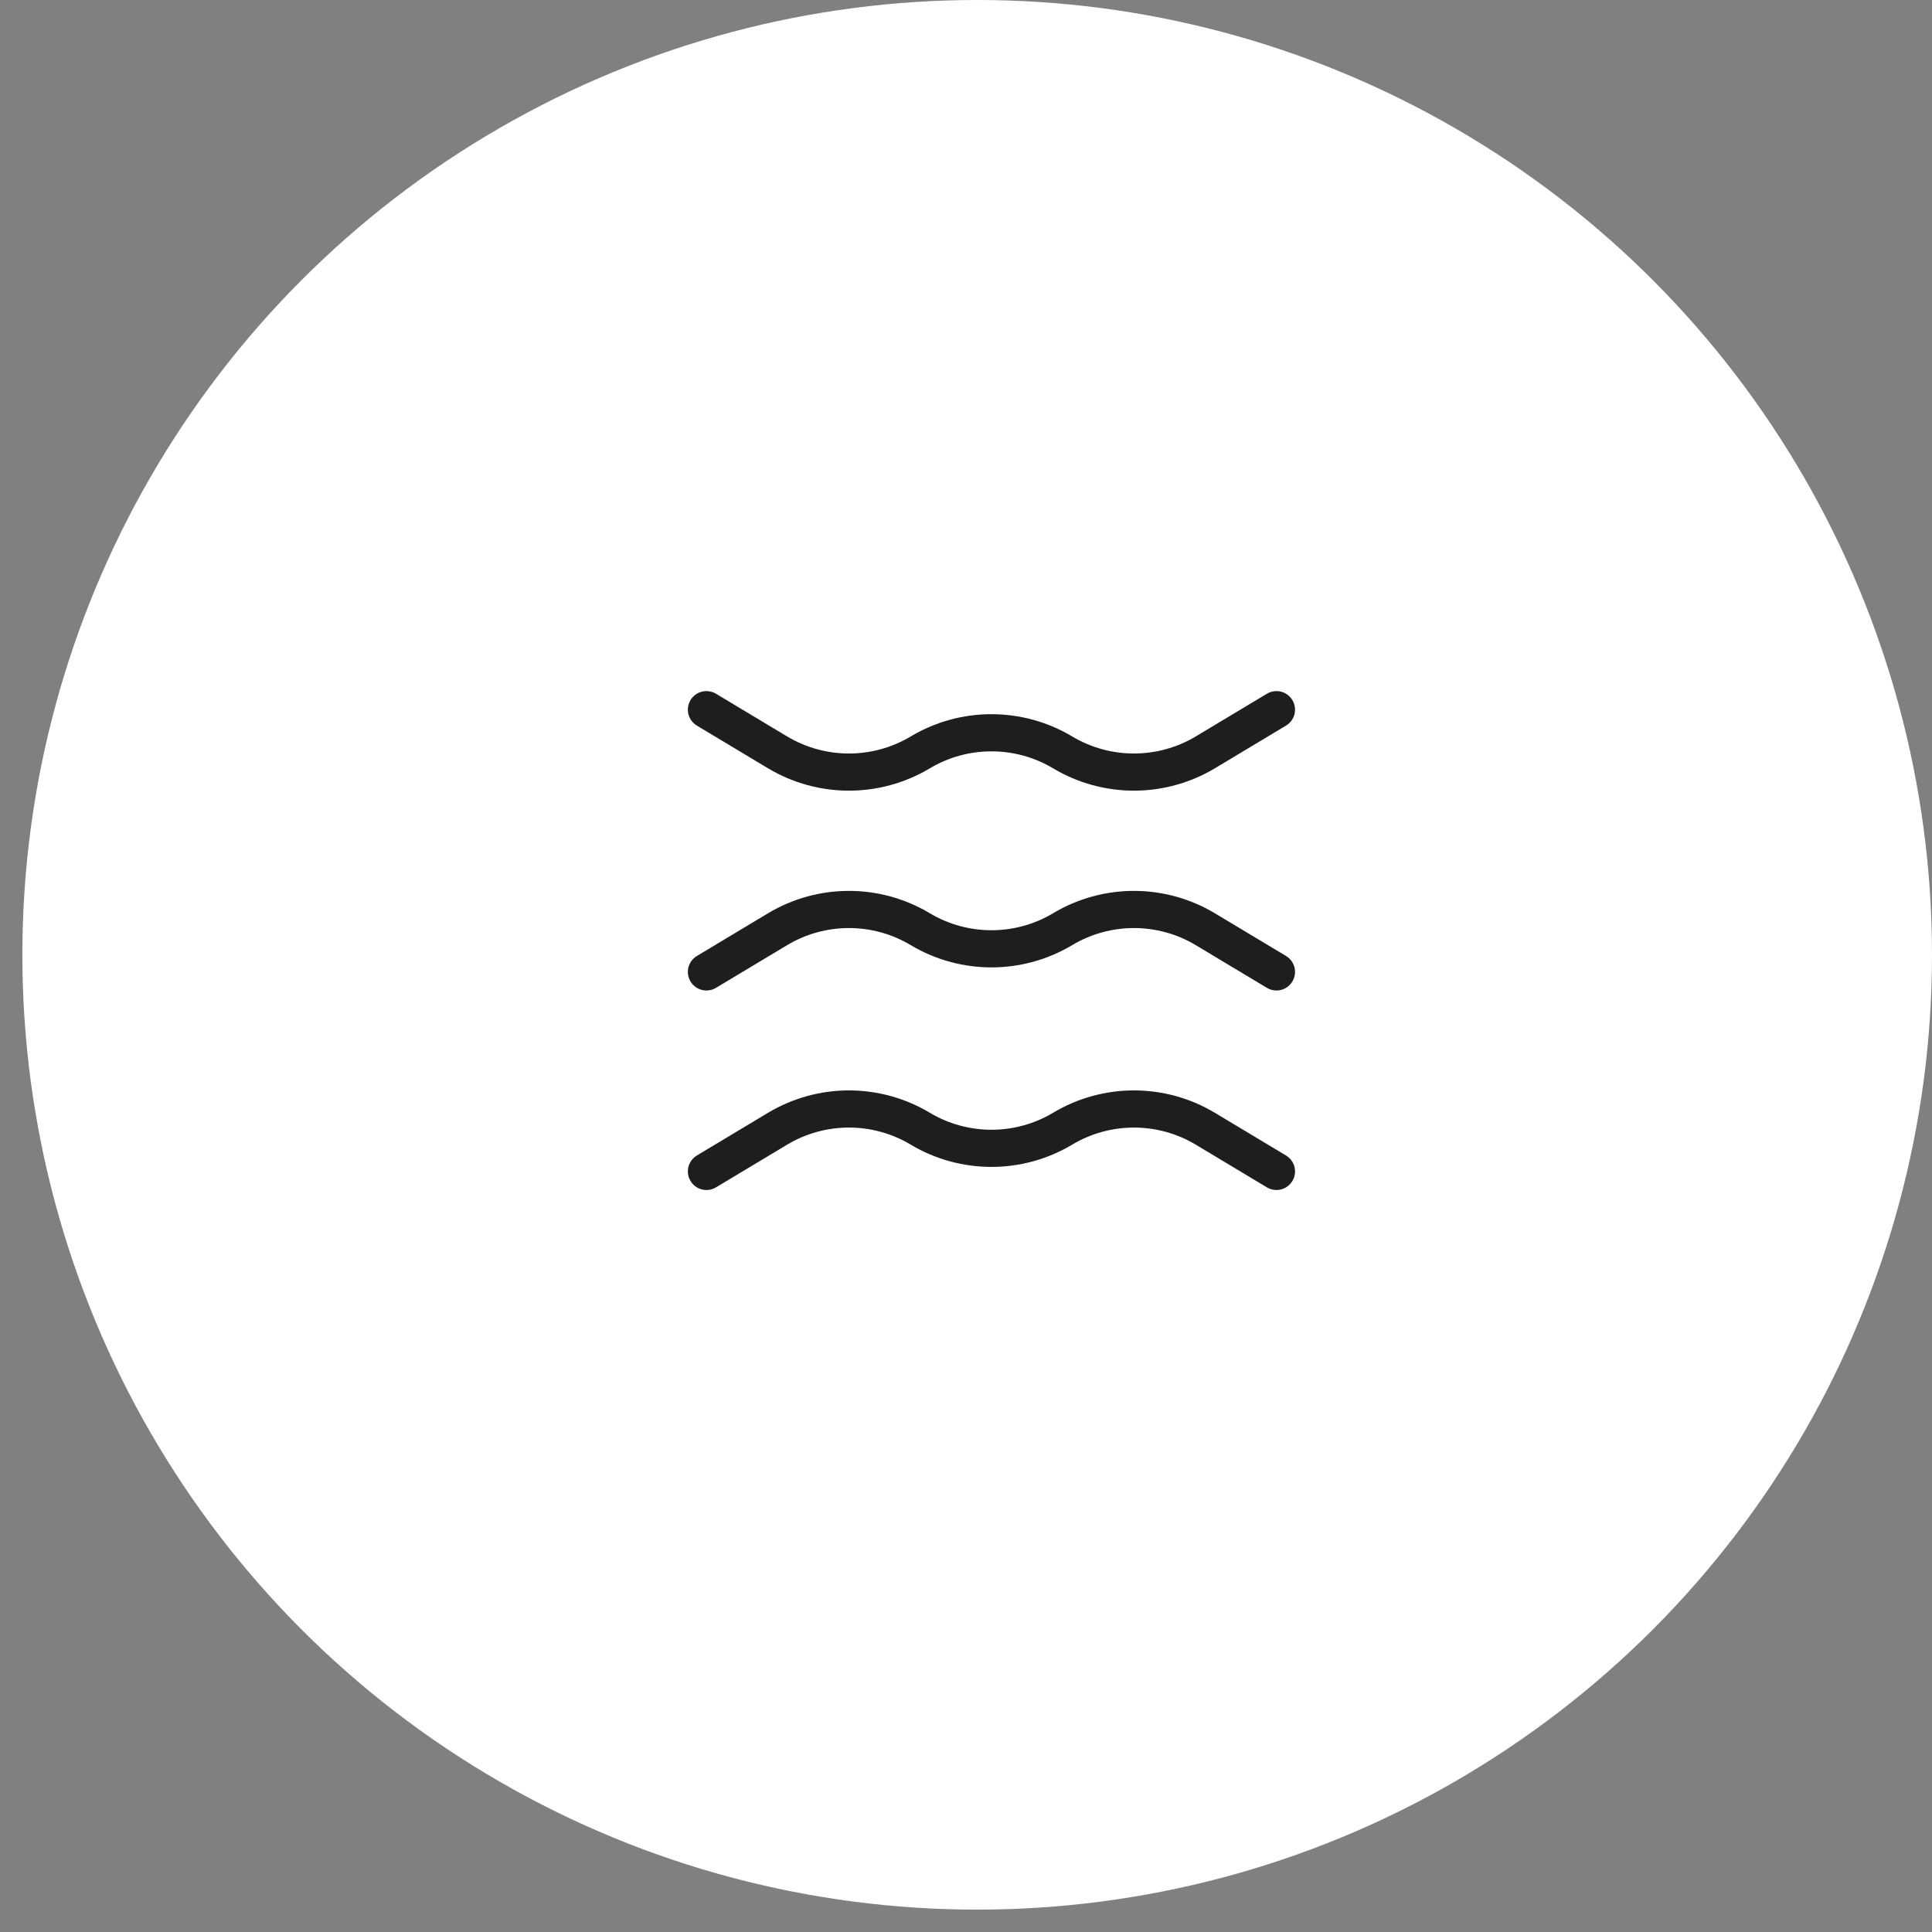 <?xml version="1.0" encoding="UTF-8"?> <svg xmlns="http://www.w3.org/2000/svg" width="52" height="52" viewBox="0 0 52 52" fill="none"><rect x="0" y="0" width="52" height="52" fill="#808080" stroke="none"/><circle cx="26.301" cy="25.699" r="25.699" fill="white"></circle><path d="M19.014 26.159L20.932 25.008C22.113 24.302 23.586 24.302 24.767 25.008C25.949 25.714 27.422 25.714 28.603 25.008C29.784 24.302 31.257 24.302 32.438 25.008L34.356 26.159" stroke="#1E1E1E" stroke-miterlimit="10" stroke-linecap="round" stroke-linejoin="round"></path><path d="M19.014 19.101L20.932 20.252C22.113 20.957 23.586 20.957 24.767 20.252C25.949 19.546 27.422 19.546 28.603 20.252C29.784 20.957 31.257 20.957 32.438 20.252L34.356 19.101" stroke="#1E1E1E" stroke-miterlimit="10" stroke-linecap="round" stroke-linejoin="round"></path><path d="M19.014 31.529L20.932 30.378C22.113 29.672 23.586 29.672 24.767 30.378C25.949 31.084 27.422 31.084 28.603 30.378C29.784 29.672 31.257 29.672 32.438 30.378L34.356 31.529" stroke="#1E1E1E" stroke-miterlimit="10" stroke-linecap="round" stroke-linejoin="round"></path></svg> 